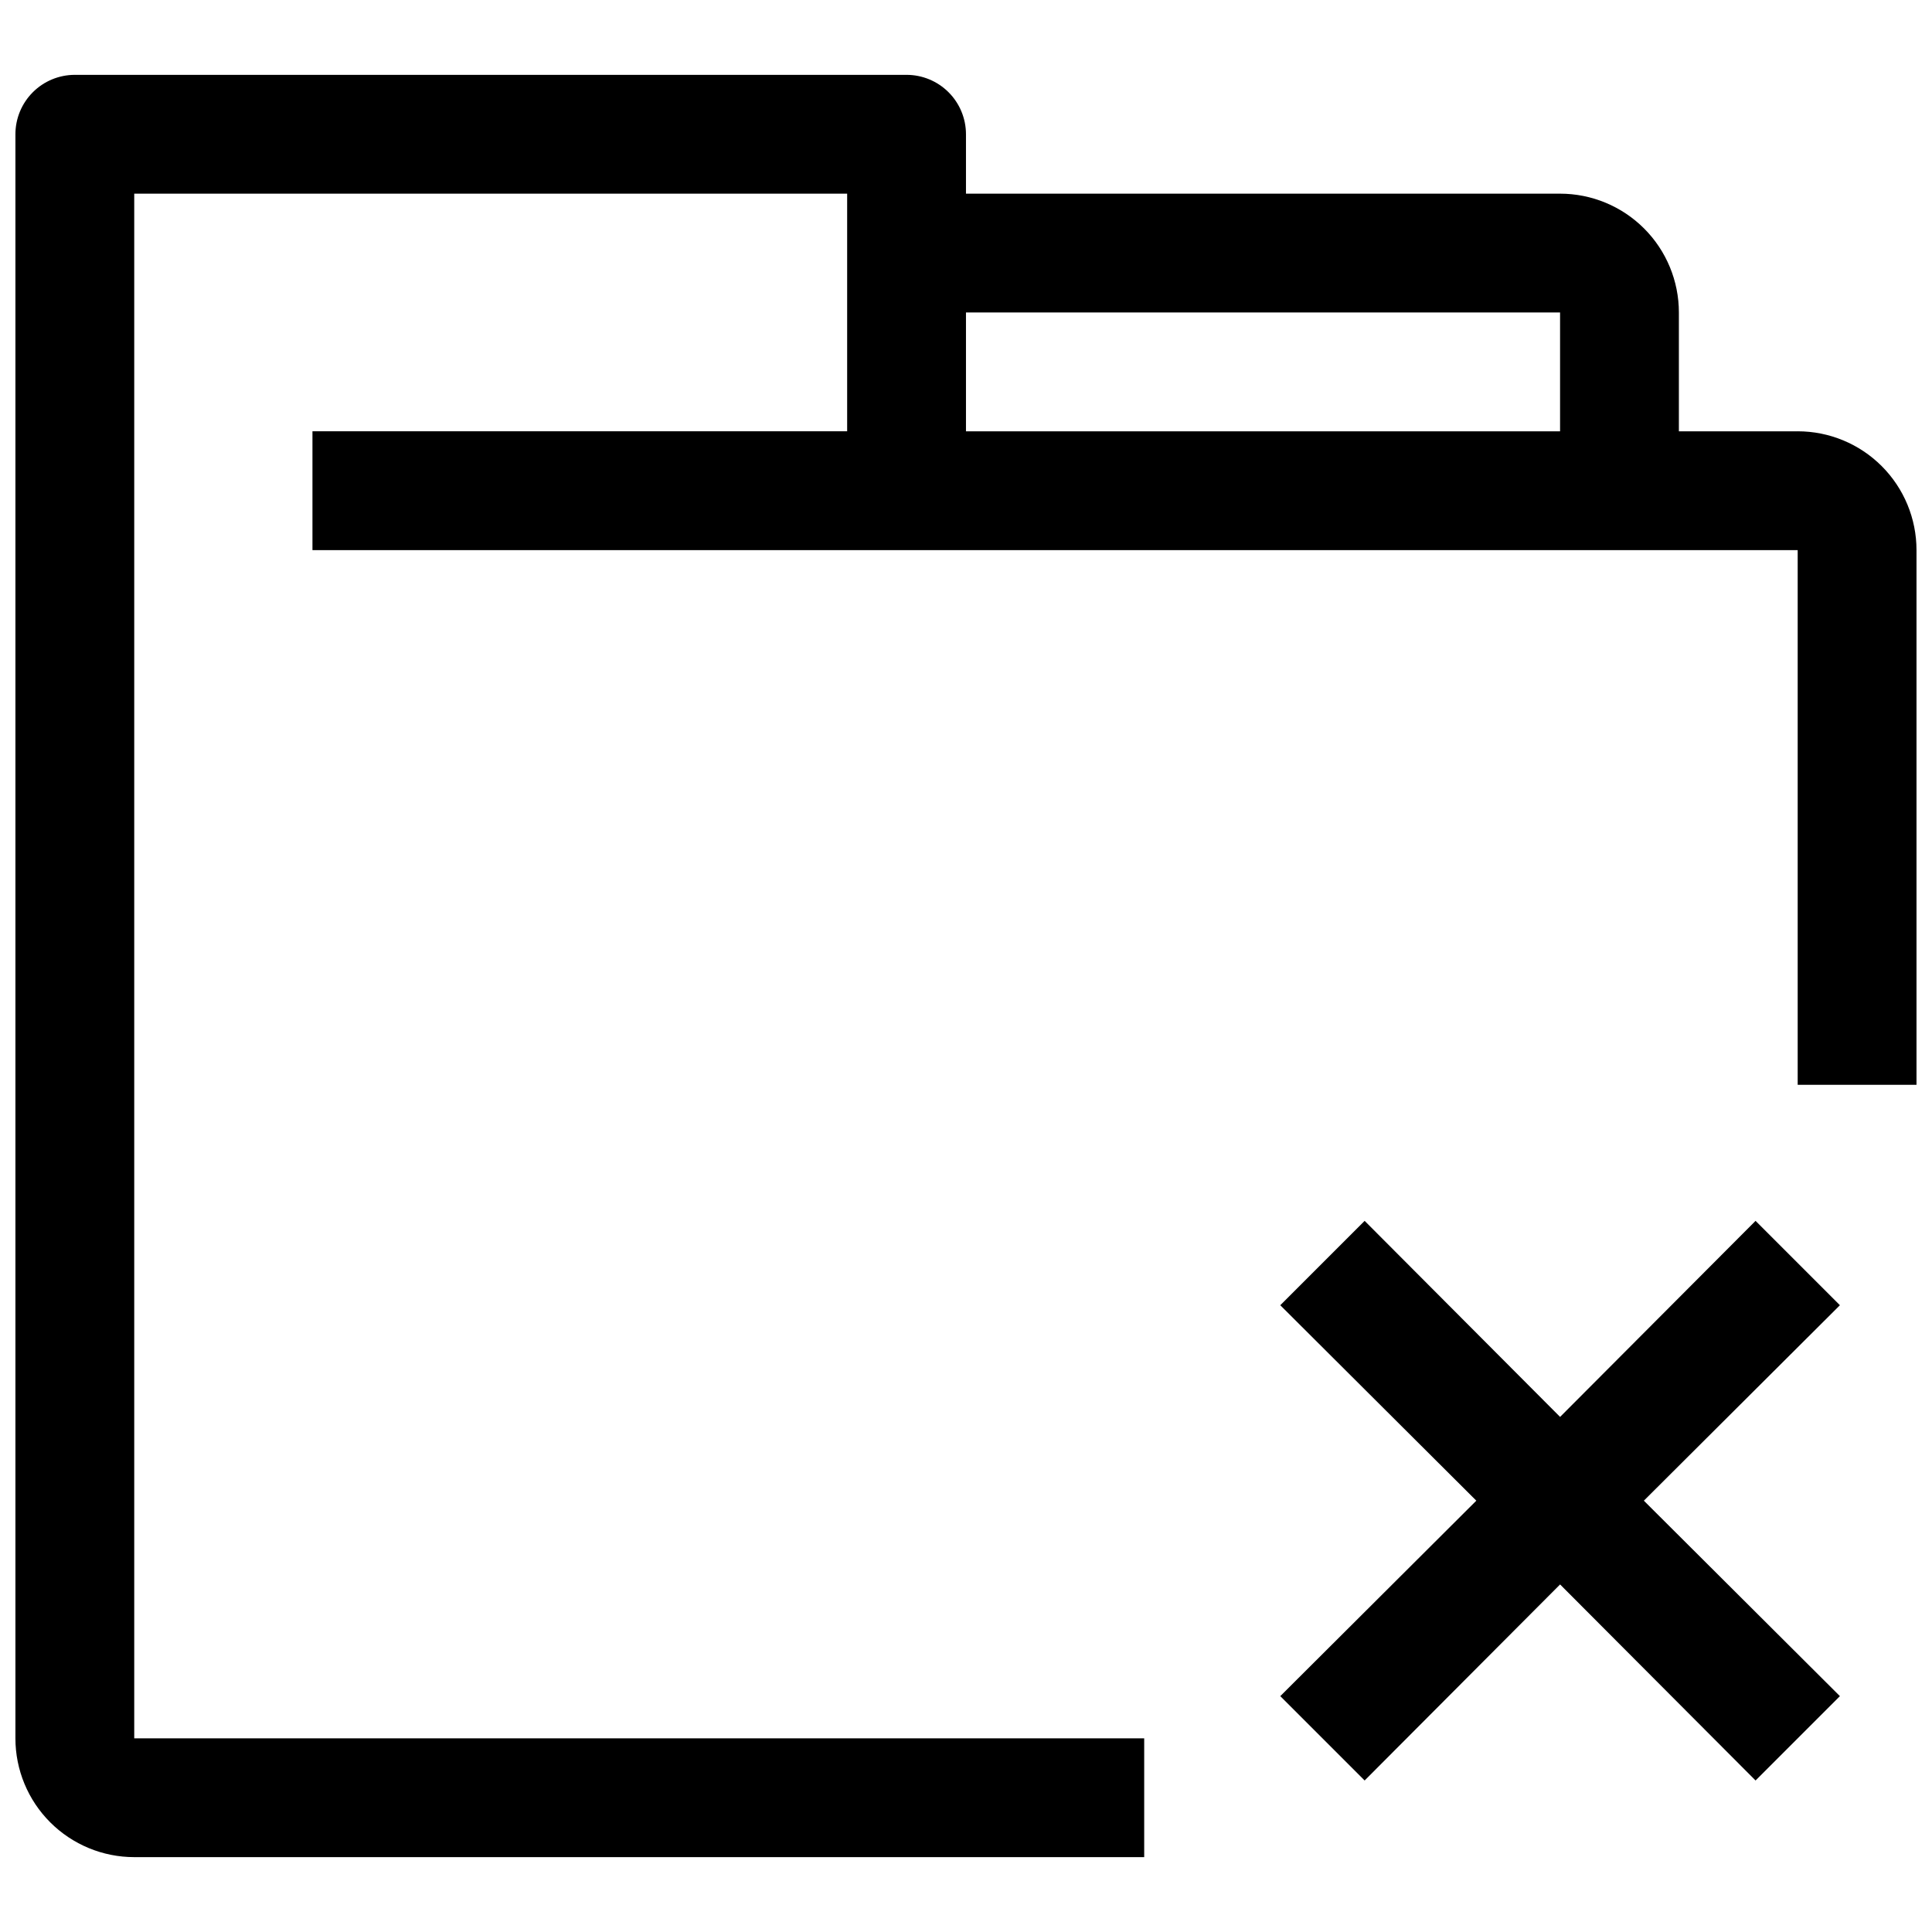 <?xml version="1.0" encoding="UTF-8"?>
<!-- Uploaded to: SVG Repo, www.svgrepo.com, Generator: SVG Repo Mixer Tools -->
<svg width="800px" height="800px" version="1.1" viewBox="144 144 512 512" xmlns="http://www.w3.org/2000/svg">
 <defs>
  <clipPath id="a">
   <path d="m148.09 163h503.81v474h-503.81z"/>
  </clipPath>
 </defs>
 <g clip-path="url(#a)">
  <path d="m620.41 258.3h-31.488v-31.488c0-8.352-3.316-16.359-9.223-22.266-5.902-5.902-13.914-9.223-22.266-9.223h-157.44v-15.742c0-4.176-1.66-8.18-4.613-11.133s-6.957-4.613-11.133-4.613h-220.42c-4.172 0-8.18 1.66-11.133 4.613-2.949 2.953-4.609 6.957-4.609 11.133v425.09c0 8.352 3.316 16.359 9.223 22.266 5.906 5.902 13.914 9.223 22.266 9.223h267.65v-31.488h-267.65v-409.35h188.93v62.977h-141.7v31.488h393.6v141.7h31.488v-141.7c0-8.352-3.316-16.359-9.223-22.266-5.902-5.902-13.914-9.223-22.266-9.223zm-62.977 0h-157.44v-31.488h157.44z"/>
 </g>
 <path d="m609.24 467.54-51.801 51.957-51.797-51.957-22.355 22.359 51.953 51.797-51.953 51.797 22.355 22.355 51.797-51.953 51.801 51.953 22.355-22.355-51.957-51.797 51.957-51.797z"/>
</svg>
